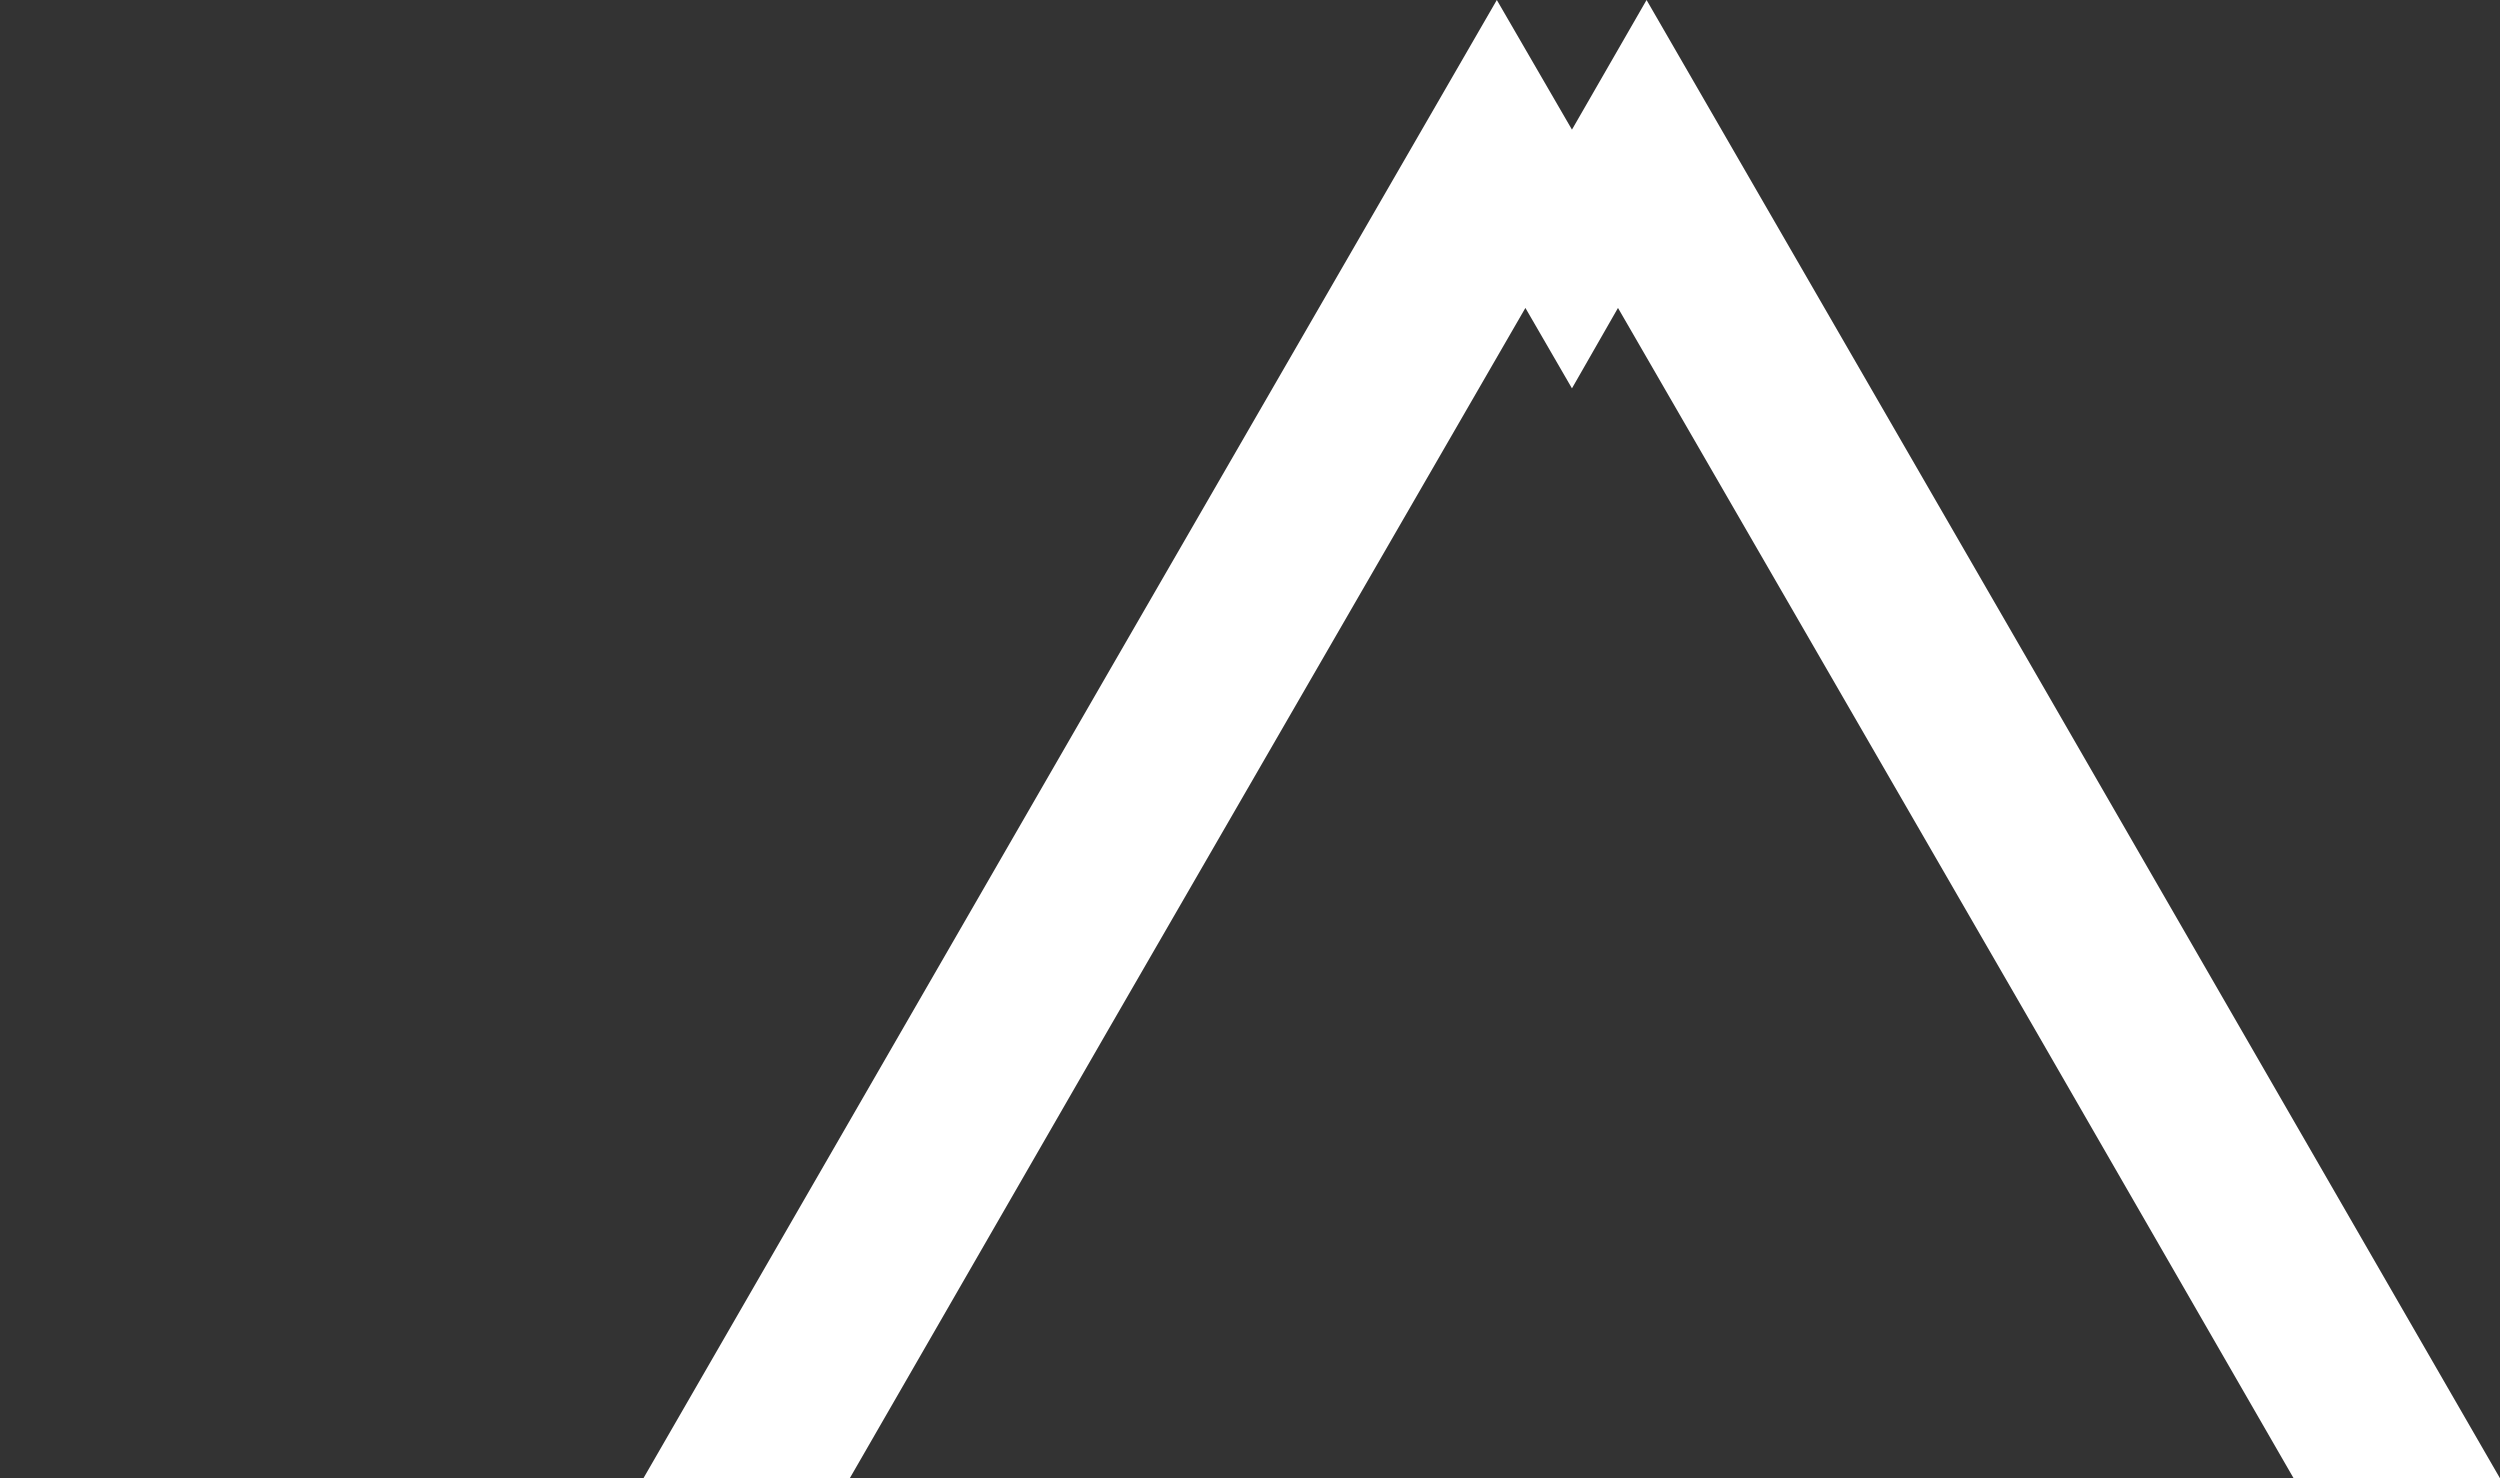 <?xml version="1.0" encoding="utf-8"?>
<!-- Generator: Adobe Illustrator 22.1.0, SVG Export Plug-In . SVG Version: 6.00 Build 0)  -->
<svg version="1.1" id="レイヤー_1" xmlns="http://www.w3.org/2000/svg" xmlns:xlink="http://www.w3.org/1999/xlink" x="0px"
	 y="0px" viewBox="0 0 472.5 279.4" style="enable-background:new 0 0 472.5 279.4;" xml:space="preserve">
<rect x="0" y="0" width="472.5" height="279.4" fill="#333333" stroke="none"/>
<style type="text/css">
	.st0{fill:none;}
	.st1{fill:#FFFFFF;}
</style>
<g>
	<rect y="0" class="st0" width="472.5" height="279.4"/>
	<polygon class="st1" points="384.8,127.4 311.2,0 297.1,24.5 297.1,24.4 297.1,24.5 282.9,0 209.3,127.4 121.6,279.4 160.6,279.4 
		209.3,194.9 288.3,58.2 297.1,73.4 305.8,58.2 384.8,194.9 433.5,279.4 472.5,279.4 	"/>
</g>
</svg>
